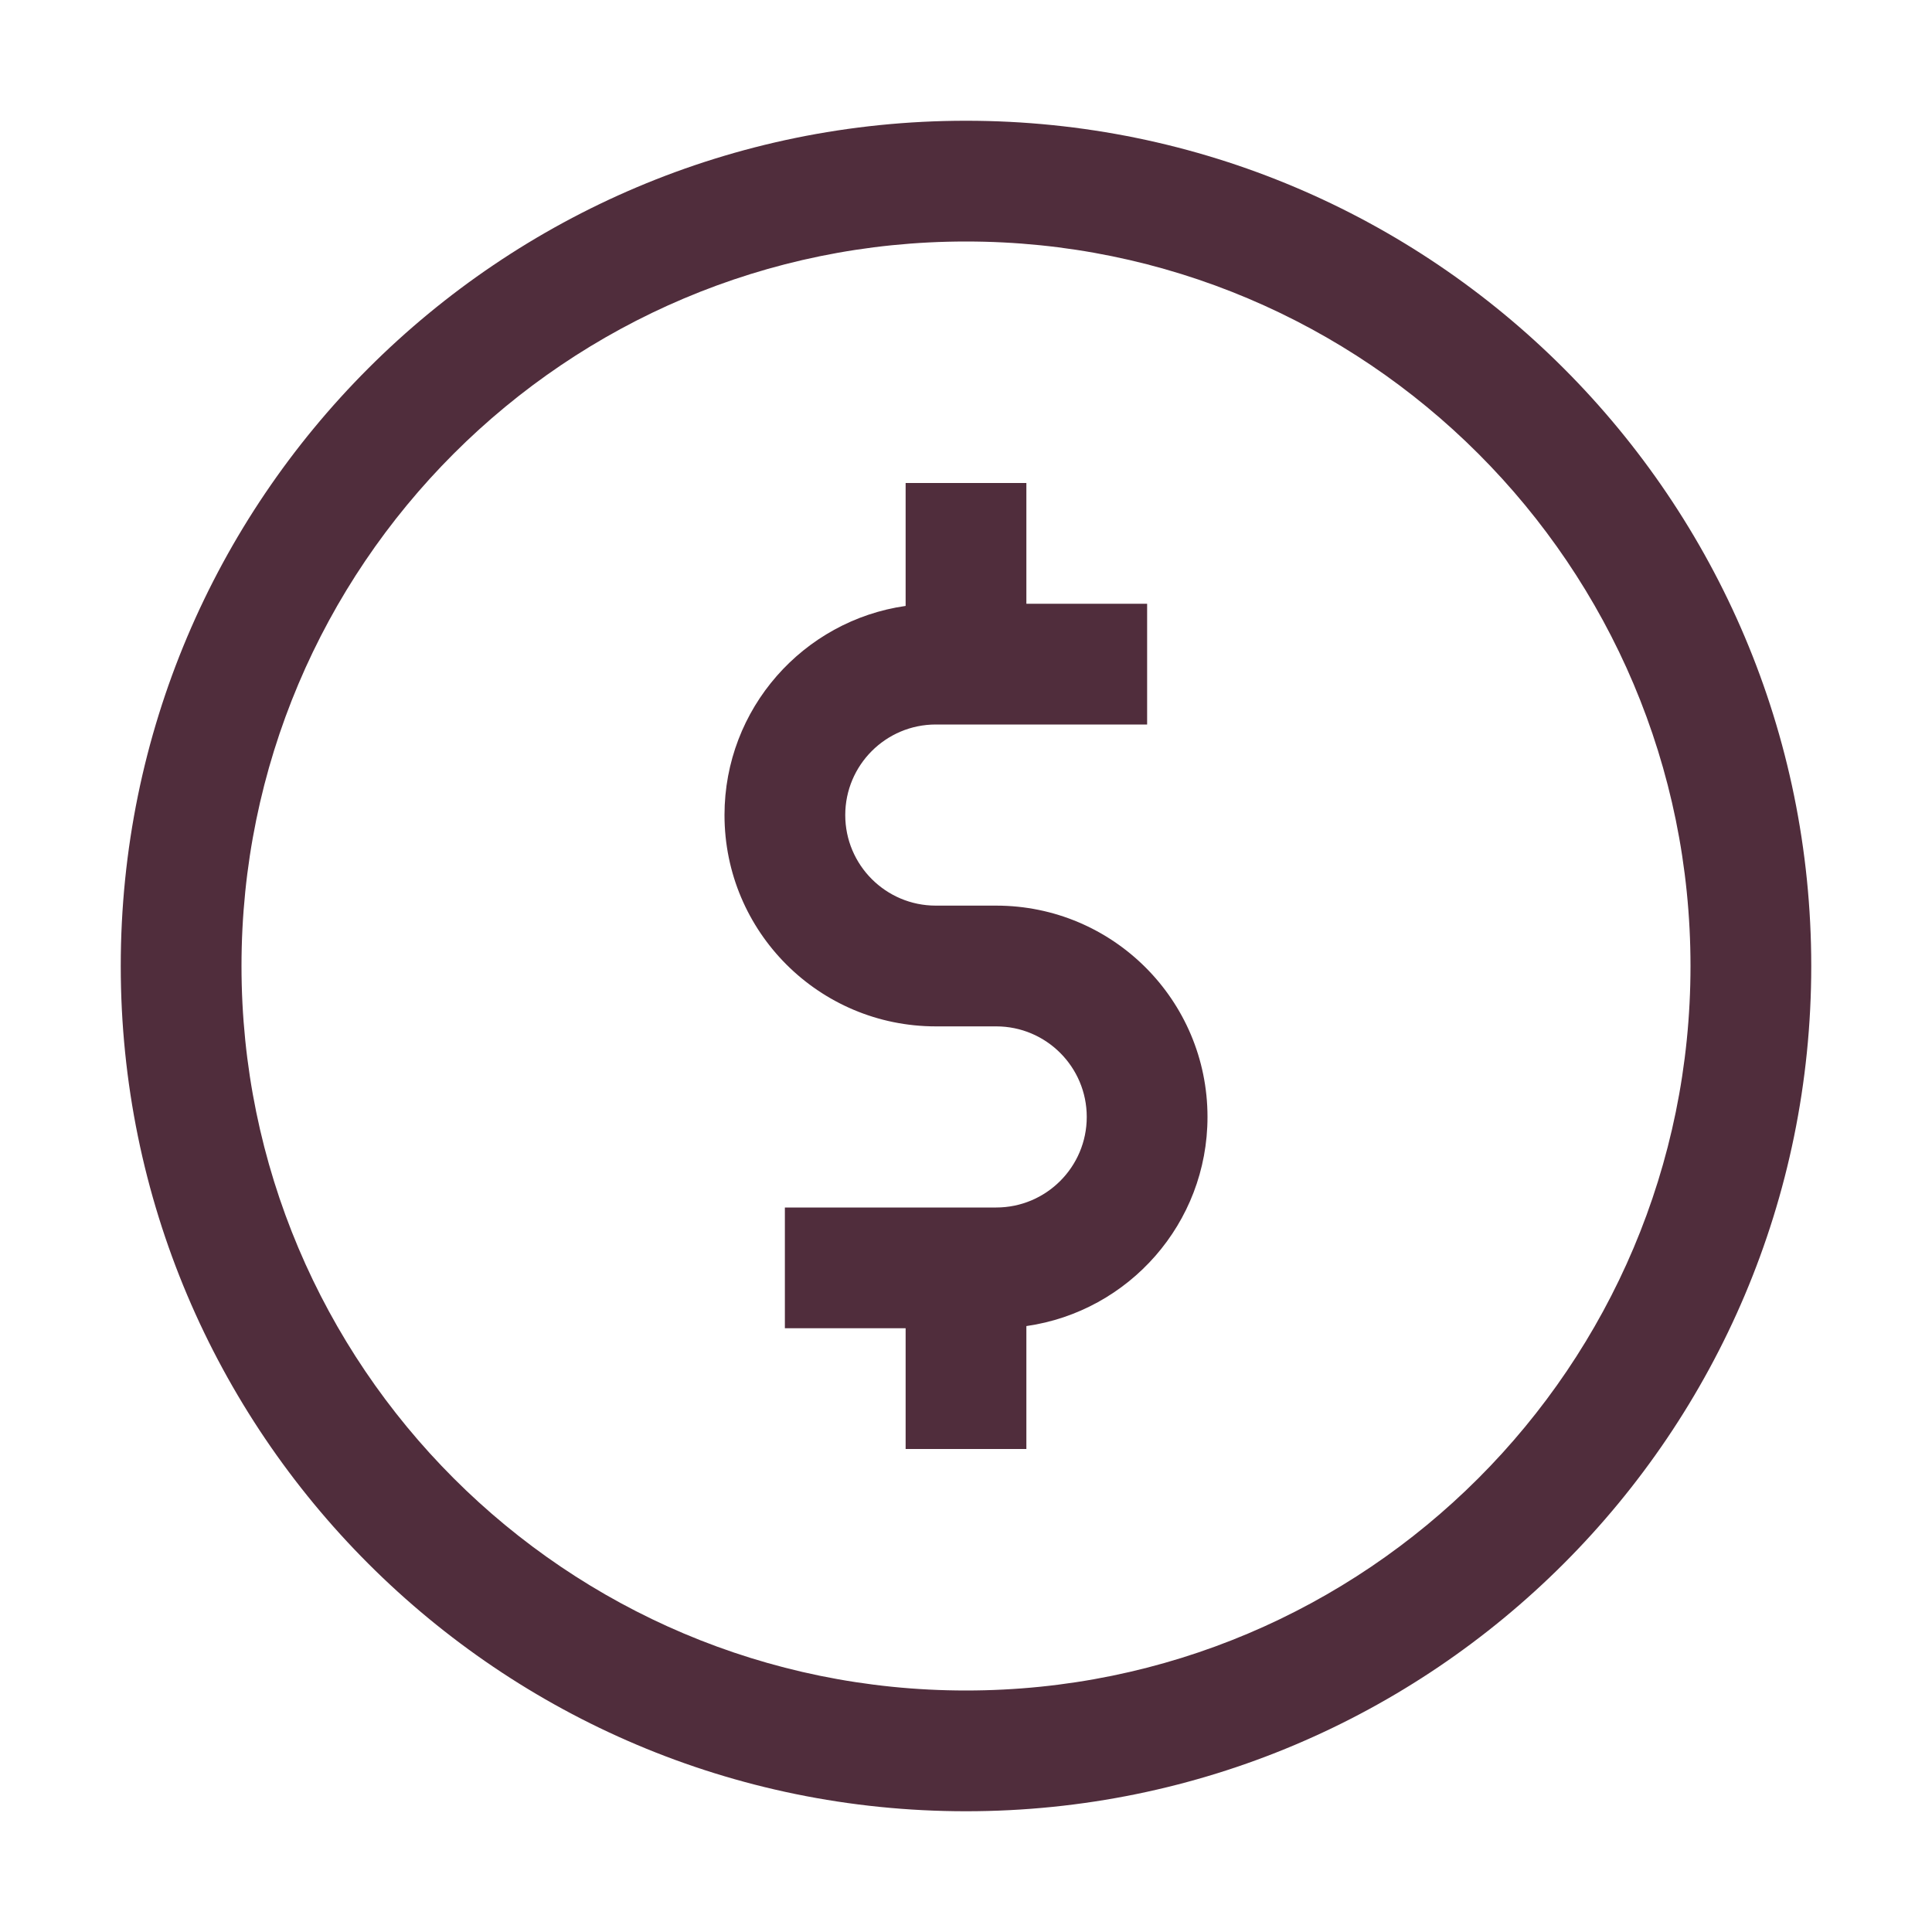 <svg width="24" height="24" viewBox="0 0 24 24" fill="none" xmlns="http://www.w3.org/2000/svg">
<path fill-rule="evenodd" clip-rule="evenodd" d="M12 21C16.971 21 21 16.971 21 12C21 7.029 16.971 3 12 3C7.029 3 3 7.029 3 12C3 16.971 7.029 21 12 21ZM12 22.5C17.799 22.5 22.5 17.799 22.5 12C22.5 6.201 17.799 1.5 12 1.5C6.201 1.5 1.5 6.201 1.5 12C1.5 17.799 6.201 22.5 12 22.5ZM9 10.125C9 8.803 9.978 7.709 11.25 7.527V6H12.75V7.5H14.25V9H11.625C11.004 9 10.5 9.504 10.5 10.125C10.5 10.746 11.004 11.25 11.625 11.25H11.775H12.375C13.825 11.25 15 12.425 15 13.875C15 15.197 14.022 16.291 12.75 16.473V18H11.25V16.5H9.75V15H12.375C12.996 15 13.5 14.496 13.5 13.875C13.5 13.254 12.996 12.75 12.375 12.75H11.775H11.625C10.175 12.75 9 11.575 9 10.125Z" fill="#502D3C"/>
</svg>
